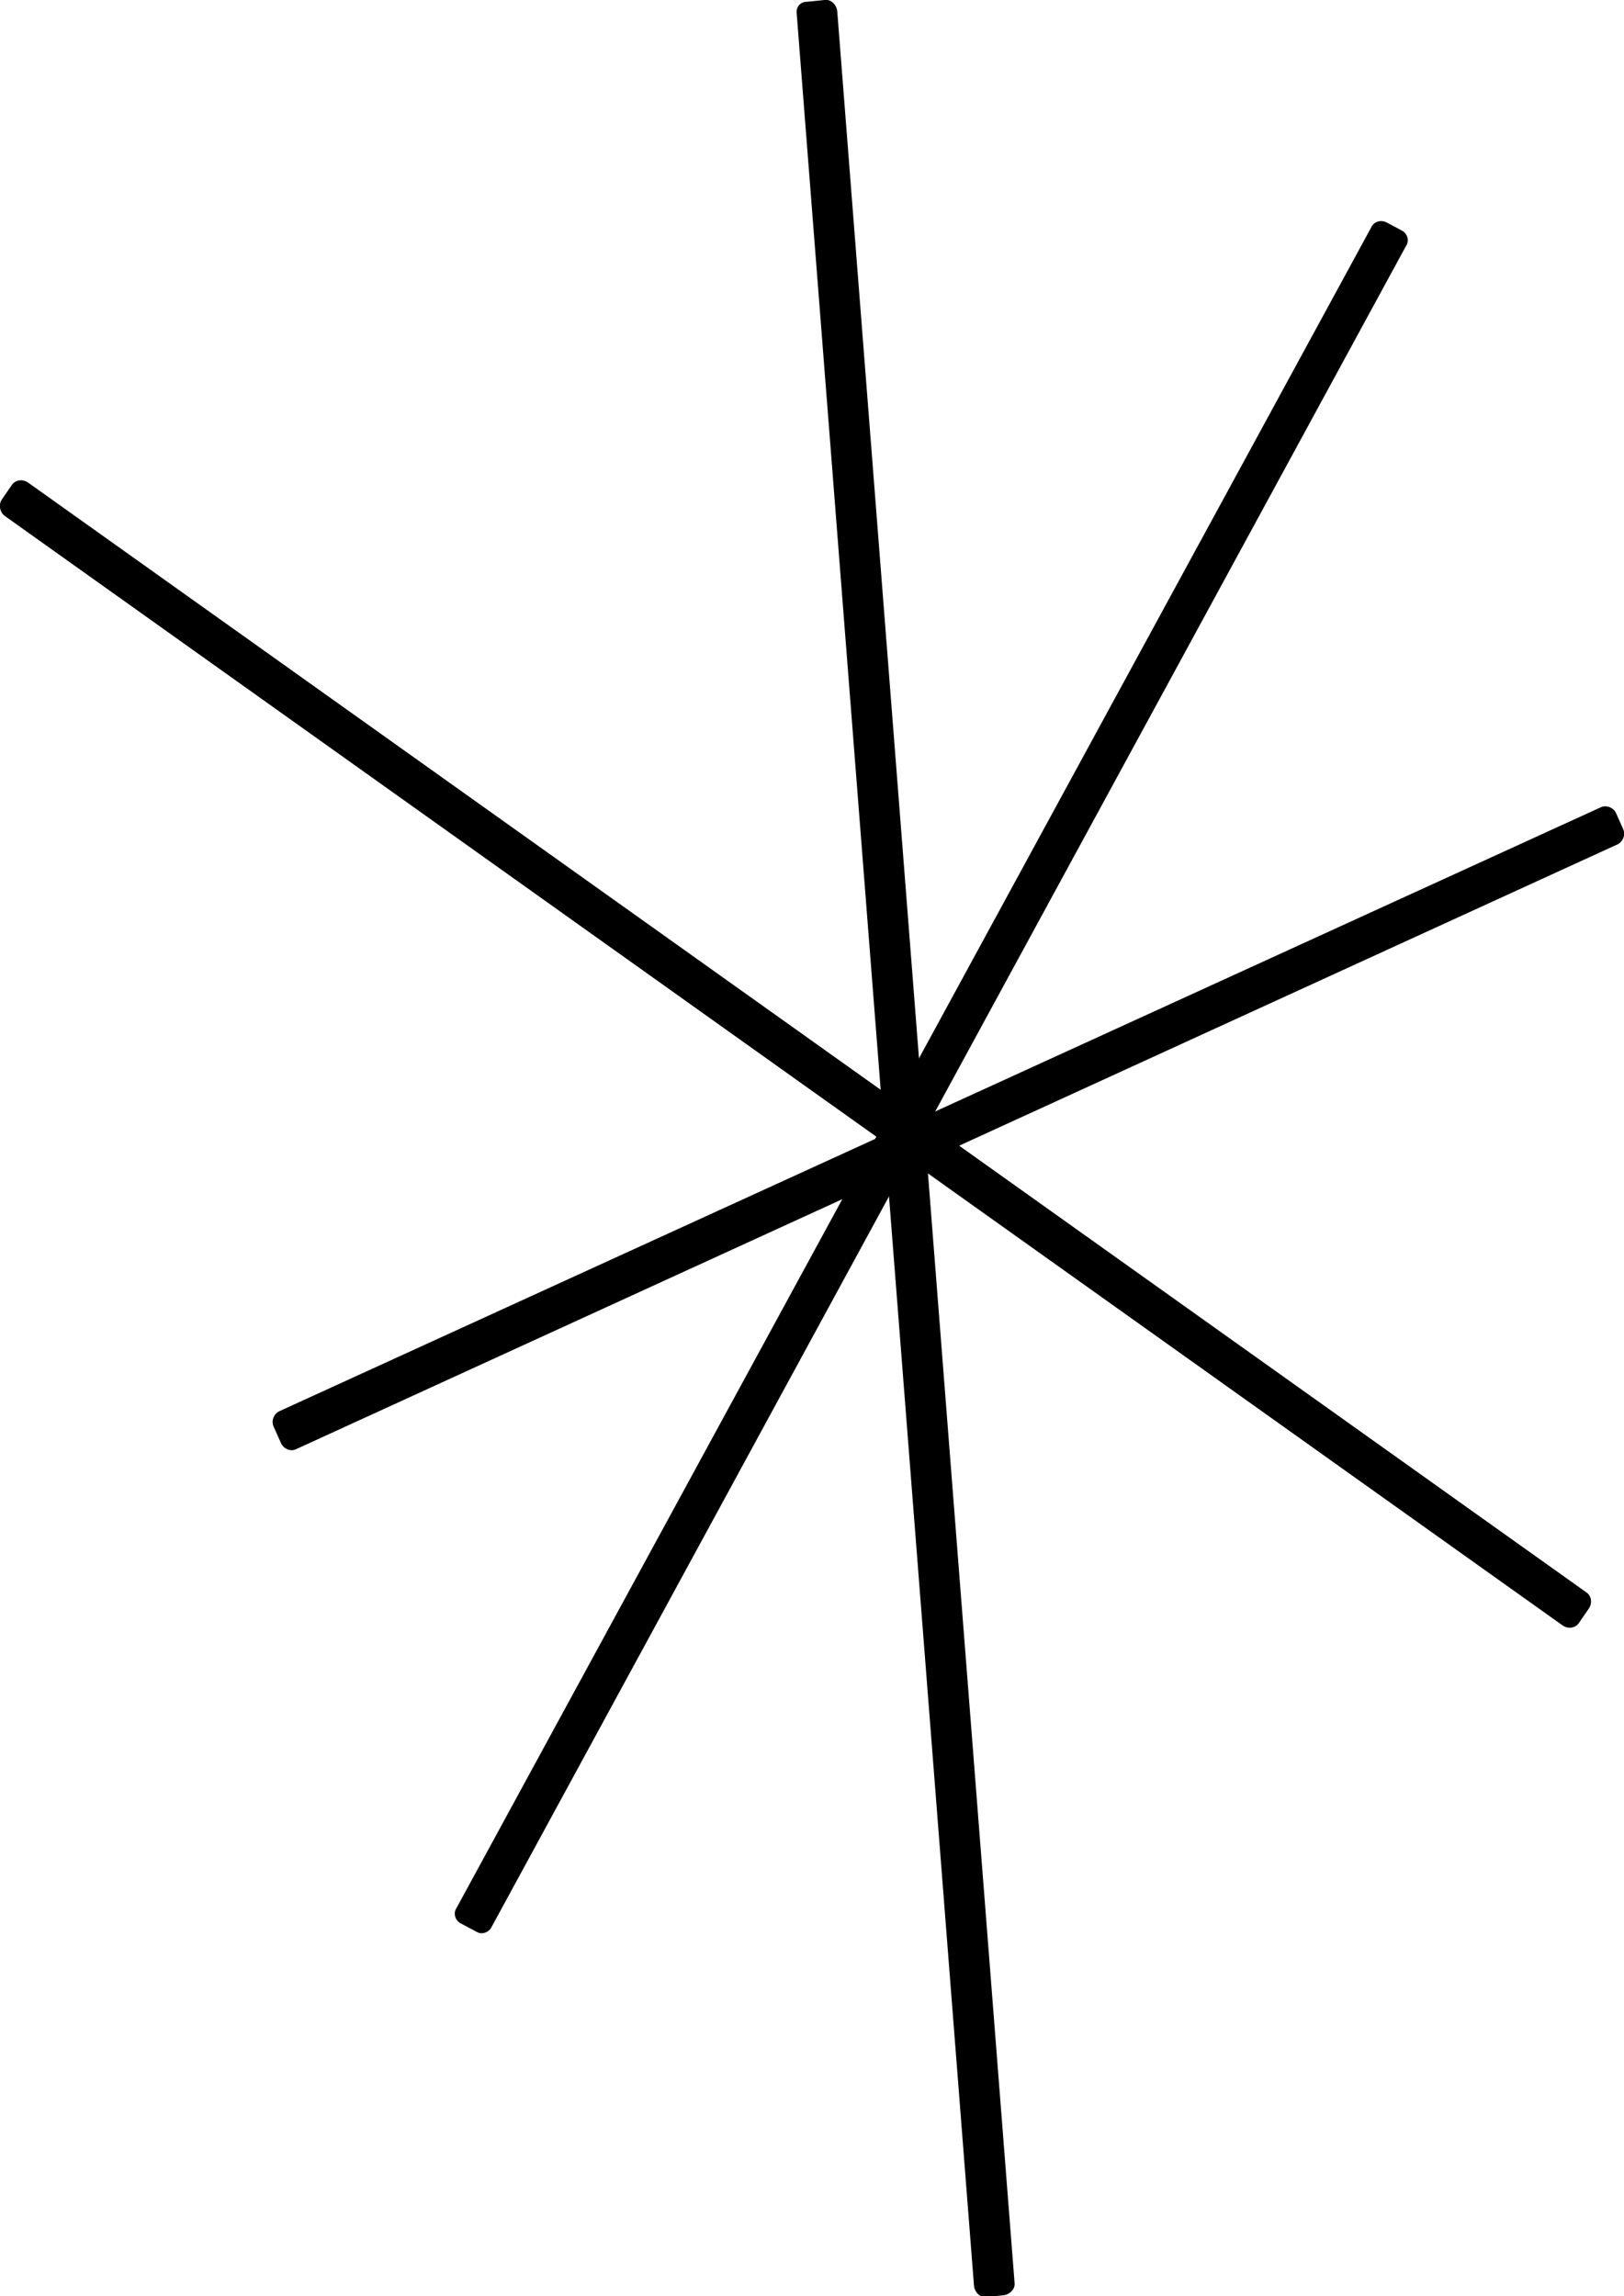 <?xml version="1.0" encoding="UTF-8"?>
<!-- Generator: Adobe Illustrator 27.6.1, SVG Export Plug-In . SVG Version: 6.00 Build 0)  -->
<svg xmlns="http://www.w3.org/2000/svg" xmlns:xlink="http://www.w3.org/1999/xlink" version="1.1" id="Laag_1" x="0px" y="0px" viewBox="0 0 180.4 255.1" style="enable-background:new 0 0 180.4 255.1;" xml:space="preserve">
<path d="M89.6,0.2L91.6,0c0.7-0.1,1.3,0.5,1.4,1.2l19.7,252.4c0.1,0.7-0.5,1.3-1.2,1.4l-1.9,0.2c-0.7,0.1-1.3-0.5-1.4-1.2L88.5,1.5  C88.4,0.8,88.9,0.2,89.6,0.2z"></path>
<path d="M31.2,160.3l-0.8-1.8c-0.3-0.6,0-1.4,0.6-1.7l146.8-67.1c0.6-0.3,1.4,0,1.7,0.6l0.8,1.8c0.3,0.6,0,1.4-0.6,1.7L32.9,161  C32.3,161.3,31.5,161,31.2,160.3z"></path>
<path d="M0.2,55.5l1.1-1.6c0.4-0.6,1.2-0.7,1.8-0.3l173.1,123.3c0.6,0.4,0.7,1.2,0.3,1.8l-1.1,1.6c-0.4,0.6-1.2,0.7-1.8,0.3  L0.5,57.3C0,56.9-0.2,56.1,0.2,55.5z"></path>
<path d="M154,24.7l1.7,0.9c0.6,0.3,0.9,1.1,0.5,1.7L54.6,214.1c-0.3,0.6-1.1,0.9-1.7,0.5l-1.7-0.9c-0.6-0.3-0.9-1.1-0.5-1.7  L152.3,25.3C152.6,24.6,153.4,24.4,154,24.7z"></path>
</svg>
